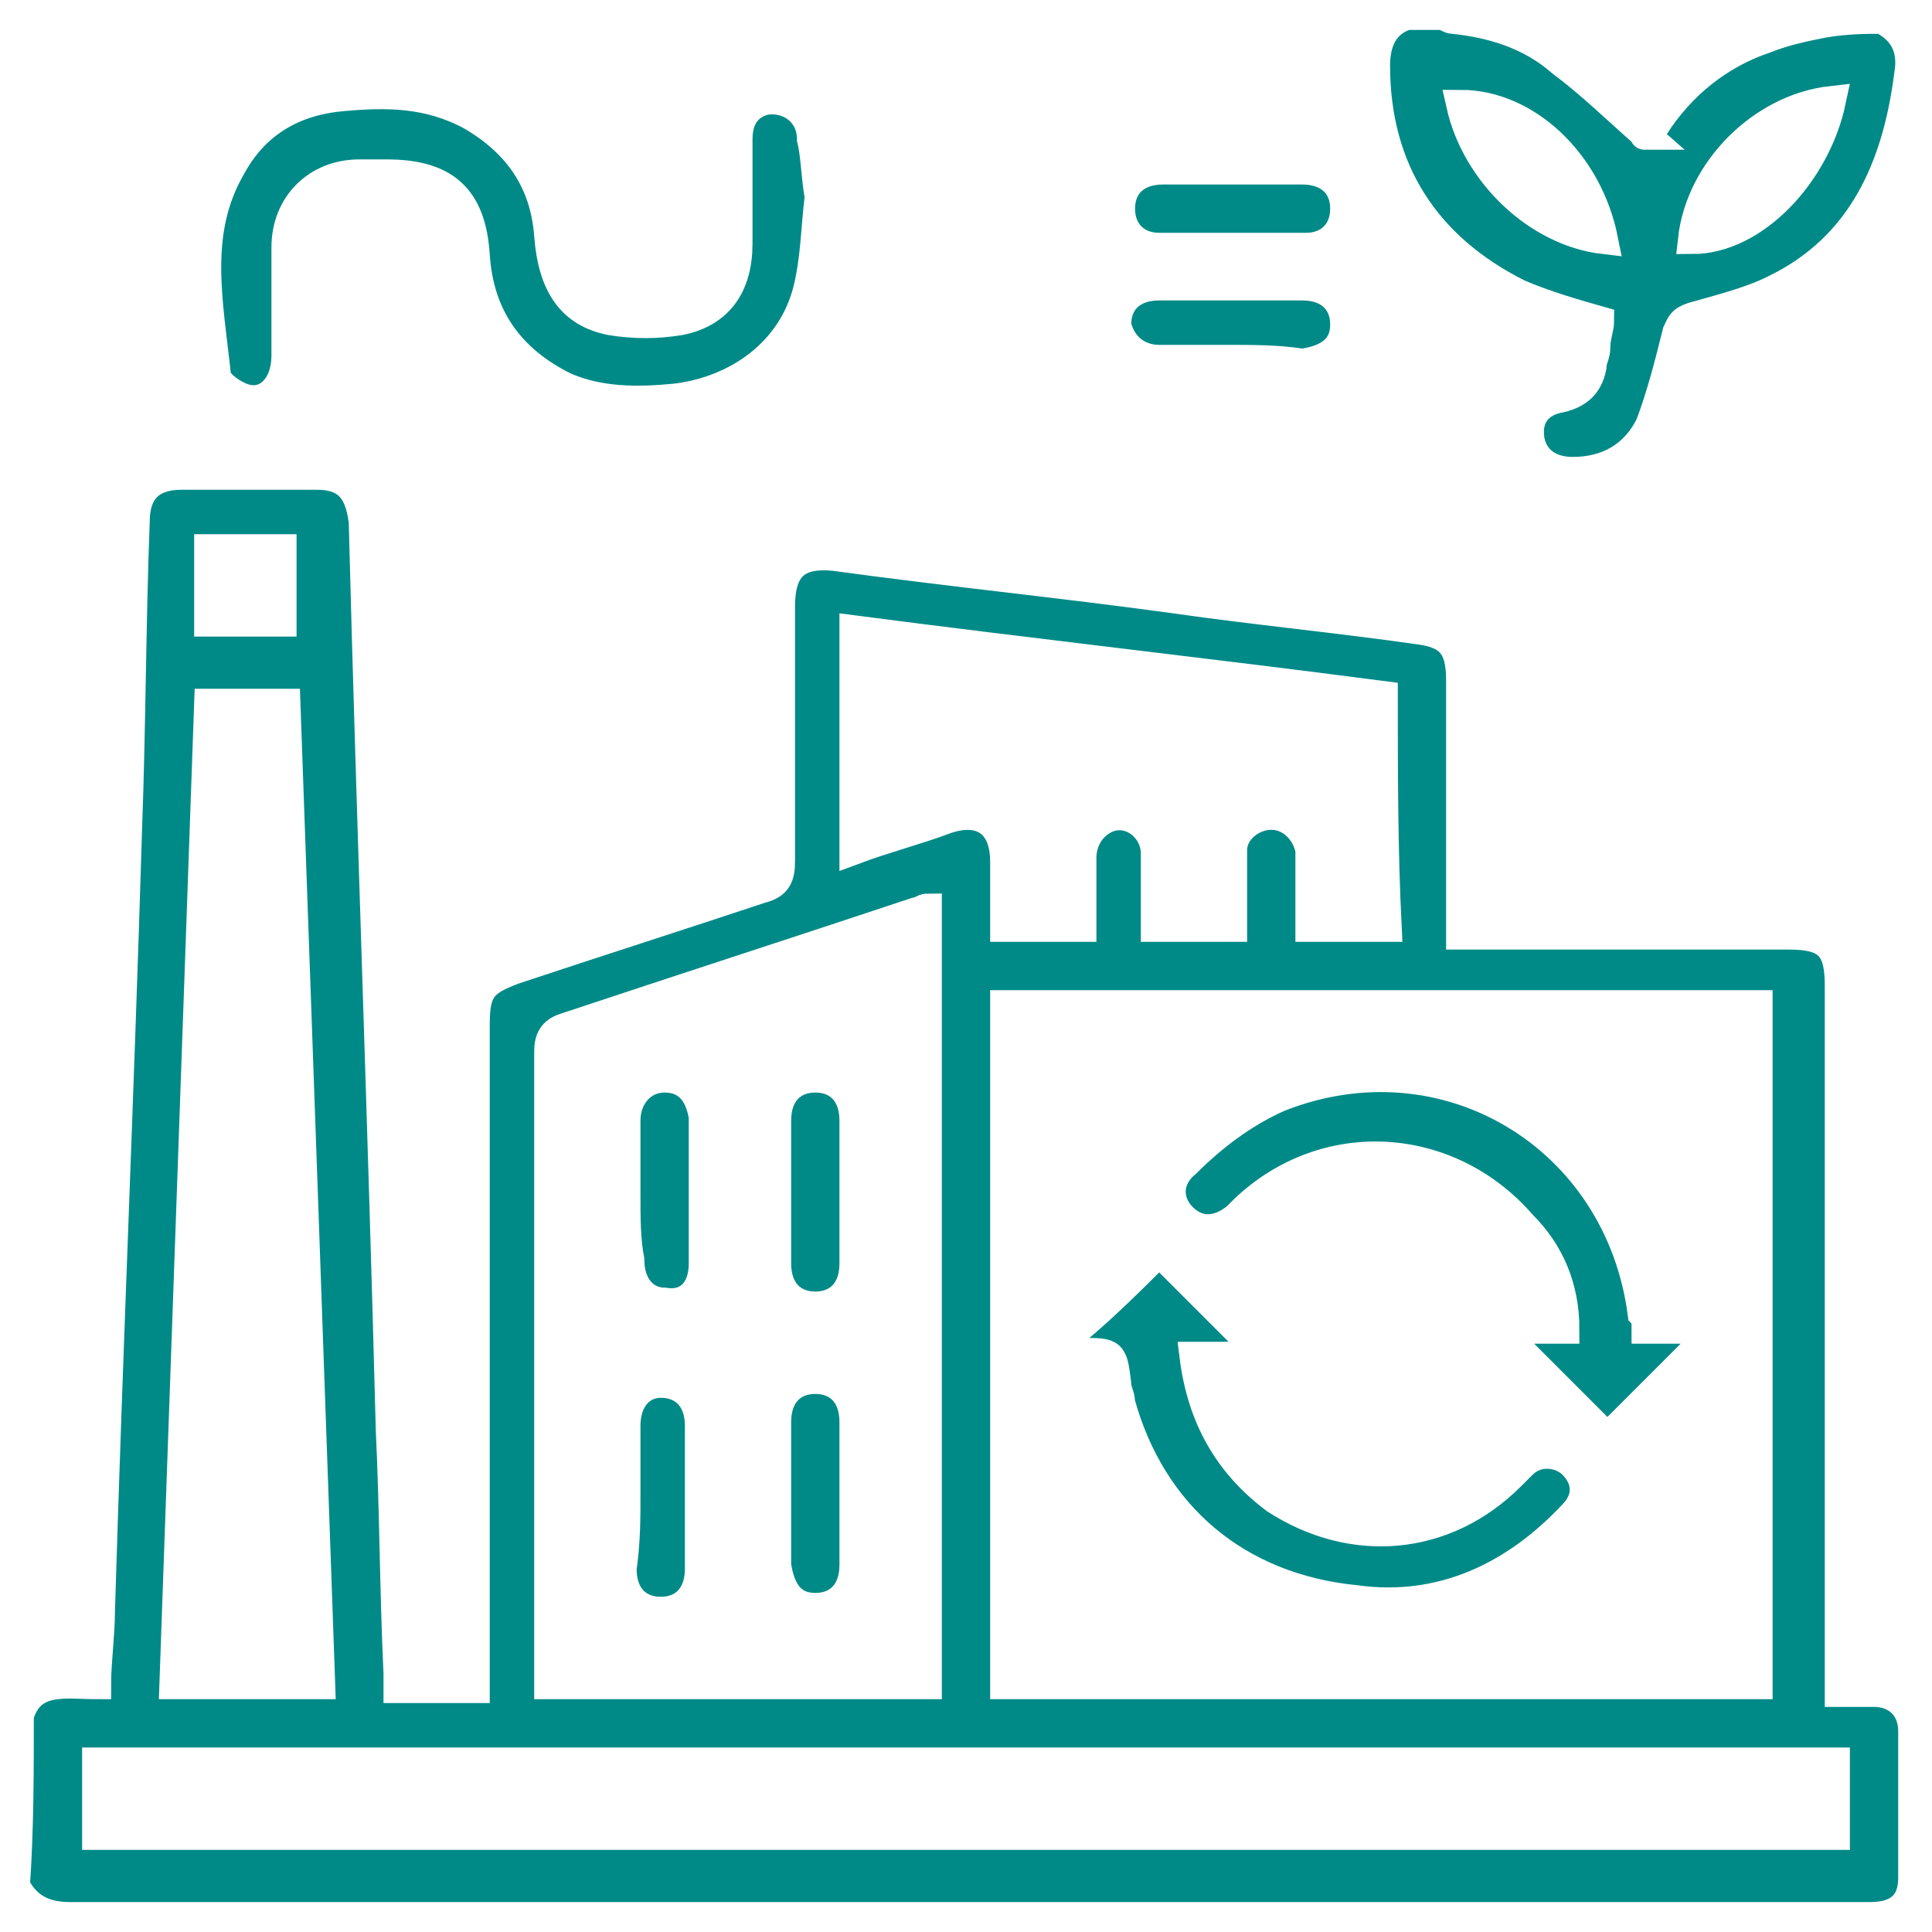 <?xml version="1.0" encoding="utf-8"?>
<!-- Generator: Adobe Illustrator 24.3.0, SVG Export Plug-In . SVG Version: 6.00 Build 0)  -->
<svg version="1.1" id="圖層_1" xmlns="http://www.w3.org/2000/svg" xmlns:xlink="http://www.w3.org/1999/xlink" x="0px" y="0px"
	 viewBox="0 0 50 50" width="50" height="50" style="enable-background:new 0 0 50 50;" xml:space="preserve">
<style type="text/css">
	.st0{fill:none;}
	.st1{fill:#008A87;}
	.st2{fill:url(#SVGID_1_);stroke:#FFFFFF;stroke-width:0.5;stroke-miterlimit:10;}
	.st3{fill:url(#SVGID_2_);stroke:#FFFFFF;stroke-width:0.5;stroke-miterlimit:10;}
	.st4{fill:url(#SVGID_3_);stroke:#FFFFFF;stroke-width:0.5;stroke-miterlimit:10;}
	.st5{fill:url(#SVGID_4_);stroke:#FFFFFF;stroke-width:0.5;stroke-miterlimit:10;}
	.st6{fill:url(#SVGID_5_);stroke:#FFFFFF;stroke-width:0.5;stroke-miterlimit:10;}
	.st7{fill:url(#SVGID_6_);stroke:#FFFFFF;stroke-width:0.5;stroke-miterlimit:10;}
	.st8{fill:url(#SVGID_7_);stroke:#FFFFFF;stroke-width:0.5;stroke-miterlimit:10;}
	.st9{fill:url(#SVGID_8_);stroke:#FFFFFF;stroke-width:0.5;stroke-miterlimit:10;}
	.st10{fill:url(#SVGID_9_);stroke:#FFFFFF;stroke-width:0.5;stroke-miterlimit:10;}
	.st11{fill:url(#SVGID_10_);stroke:#FFFFFF;stroke-width:0.5;stroke-miterlimit:10;}
	.st12{fill:url(#SVGID_11_);stroke:#FFFFFF;stroke-width:0.5;stroke-miterlimit:10;}
	.st13{fill:url(#SVGID_12_);stroke:#FFFFFF;stroke-width:0.5;stroke-miterlimit:10;}
	.st14{fill:url(#SVGID_13_);stroke:#FFFFFF;stroke-width:0.75;stroke-miterlimit:10;}
	.st15{fill:url(#SVGID_14_);stroke:#FFFFFF;stroke-width:0.75;stroke-miterlimit:10;}
	.st16{fill:url(#SVGID_15_);stroke:#FFFFFF;stroke-width:0.75;stroke-miterlimit:10;}
	.st17{fill:url(#SVGID_16_);stroke:#FFFFFF;stroke-width:0.75;stroke-miterlimit:10;}
	.st18{fill:url(#SVGID_17_);stroke:#FFFFFF;stroke-width:0.75;stroke-miterlimit:10;}
	.st19{fill:url(#SVGID_18_);stroke:#FFFFFF;stroke-width:0.75;stroke-miterlimit:10;}
	.st20{fill:url(#SVGID_19_);stroke:#FFFFFF;stroke-width:0.75;stroke-miterlimit:10;}
	.st21{fill:url(#SVGID_20_);stroke:#FFFFFF;stroke-width:0.75;stroke-miterlimit:10;}
	.st22{fill:url(#SVGID_21_);stroke:#FFFFFF;stroke-width:0.75;stroke-miterlimit:10;}
	.st23{fill:url(#SVGID_22_);stroke:#FFFFFF;stroke-width:0.75;stroke-miterlimit:10;}
	.st24{fill:url(#SVGID_23_);stroke:#FFFFFF;stroke-width:0.75;stroke-miterlimit:10;}
	.st25{fill:url(#SVGID_24_);stroke:#FFFFFF;stroke-width:2;stroke-miterlimit:10;}
	.st26{fill:url(#SVGID_25_);stroke:#FFFFFF;stroke-width:2;stroke-miterlimit:10;}
	.st27{fill:url(#SVGID_26_);stroke:#FFFFFF;stroke-width:0.5;stroke-miterlimit:10;}
	.st28{fill:url(#SVGID_27_);stroke:#FFFFFF;stroke-width:0.5;stroke-miterlimit:10;}
	.st29{fill:url(#SVGID_28_);stroke:#FFFFFF;stroke-width:0.5;stroke-miterlimit:10;}
	.st30{fill:url(#SVGID_29_);}
	.st31{fill:url(#SVGID_30_);}
	.st32{fill:url(#SVGID_31_);}
	.st33{fill:url(#SVGID_32_);}
	.st34{fill:url(#SVGID_33_);}
	.st35{fill:url(#SVGID_34_);}
	.st36{fill:url(#SVGID_35_);}
	.st37{fill:url(#SVGID_36_);}
	.st38{fill:url(#SVGID_37_);}
	.st39{fill:url(#SVGID_38_);}
	.st40{fill:url(#SVGID_39_);}
	.st41{fill:url(#SVGID_40_);}
	.st42{fill:url(#SVGID_41_);}
	.st43{fill:url(#SVGID_42_);}
	.st44{fill:url(#SVGID_43_);}
	.st45{fill:url(#SVGID_44_);}
	.st46{fill:url(#SVGID_45_);}
	.st47{fill:url(#SVGID_46_);}
	.st48{fill:url(#SVGID_47_);}
	.st49{fill:#008A87;stroke:#FFFFFF;stroke-width:0.5;stroke-miterlimit:10;}
</style>
<pattern  x="-432.2" y="-14.1" width="140" height="140" patternUnits="userSpaceOnUse" id="Unnamed_Pattern" viewBox="0 -140 140 140" style="overflow:visible;">
	<g>
		<rect y="-140" class="st0" width="140" height="140"/>
		<rect y="-140" class="st1" width="140" height="140"/>
	</g>
</pattern>
<g>
	<pattern  id="SVGID_1_" xlink:href="#Unnamed_Pattern" patternTransform="matrix(0.982 0 0 0.982 -91.261 156.743)">
	</pattern>
	<path style="fill:url(#SVGID_1_);stroke:#FFFFFF;stroke-width:0.75;stroke-miterlimit:10;" d="M0.5,44.4c0.3-1,1.2-0.8,2-0.8
		c0-0.6,0.1-1.3,0.1-1.9C2.8,35,3.1,28.2,3.3,21.5c0.1-2.7,0.1-5.4,0.2-8c0-0.8,0.4-1.2,1.2-1.2c1.2,0,2.3,0,3.5,0
		c0.8,0,1.1,0.4,1.2,1.2c0.2,7.8,0.5,15.7,0.7,23.5c0.1,2.1,0.1,4.2,0.2,6.3c0,0.1,0,0.3,0,0.4c0.6,0,1.3,0,2,0c0-0.2,0-0.4,0-0.5
		c0-5.6,0-11.1,0-16.7c0-0.9,0.2-1.1,1-1.4c2.1-0.7,4.3-1.4,6.4-2.1c0.4-0.1,0.5-0.3,0.5-0.7c0-2.2,0-4.4,0-6.6c0-1,0.4-1.4,1.4-1.3
		c2.9,0.4,5.9,0.7,8.8,1.1c2.1,0.3,4.2,0.5,6.3,0.8c0.8,0.1,1.1,0.4,1.1,1.3c0,2,0,4,0,6c0,0.2,0,0.3,0,0.6c0.2,0,0.4,0,0.6,0
		c2.6,0,5.3,0,7.9,0c1,0,1.3,0.3,1.3,1.3c0,5.9,0,11.7,0,17.6c0,0.2,0,0.4,0,0.7c0.3,0,0.6,0,0.9,0c0.6,0,1,0.4,1,1
		c0,1.3,0,2.5,0,3.8c0,0.7-0.4,1-1.1,1c-0.1,0-0.2,0-0.3,0c-15.4,0-30.8,0-46.3,0c-0.6,0-1.1-0.2-1.4-0.8
		C0.5,47.3,0.5,45.9,0.5,44.4z M45.5,43.6c0-5.9,0-11.7,0-17.6c-6.5,0-13,0-19.5,0c0,5.9,0,11.7,0,17.6C32.5,43.6,39,43.6,45.5,43.6
		z M24,43.6c0-6.7,0-13.4,0-20.1c-0.1,0-0.2,0.1-0.3,0.1c-3,1-6.1,2-9.1,3c-0.3,0.1-0.4,0.3-0.4,0.6c0,5.3,0,10.6,0,15.9
		c0,0.2,0,0.3,0,0.5C17.5,43.6,20.7,43.6,24,43.6z M2.5,47.5c15,0,30,0,45,0c0-0.7,0-1.3,0-1.9c-15,0-30,0-45,0
		C2.5,46.3,2.5,46.9,2.5,47.5z M8.3,43.6c-0.3-8.5-0.6-17-0.9-25.4c-0.7,0-1.3,0-2,0c-0.3,8.5-0.6,16.9-0.9,25.4
		C5.8,43.6,7,43.6,8.3,43.6z M35.8,18c-4.6-0.6-9.1-1.1-13.7-1.7c0,1.9,0,3.8,0,5.7c0.8-0.3,1.6-0.5,2.4-0.8
		c0.9-0.3,1.5,0.1,1.5,1.1c0,0.6,0,1.1,0,1.7c0.7,0,1.3,0,2,0c0-0.3,0-0.6,0-0.9c0-0.3,0-0.6,0-0.9c0-0.4,0.2-0.8,0.6-1
		c0.6-0.3,1.3,0.2,1.3,0.9c0,0.6,0,1.3,0,1.9c0.7,0,1.3,0,2,0c0-0.5,0-0.9,0-1.3c0-0.2,0-0.4,0-0.7c0-0.5,0.5-0.9,1-0.9
		c0.5,0,0.9,0.4,1,0.9c0,0.6,0,1.3,0,2c0.7,0,1.3,0,2,0C35.8,22,35.8,20,35.8,18z M5.4,14.2c0,0.7,0,1.3,0,1.9c0.7,0,1.3,0,1.9,0
		c0-0.6,0-1.3,0-1.9C6.7,14.2,6.1,14.2,5.4,14.2z"/>
	<pattern  id="SVGID_2_" xlink:href="#Unnamed_Pattern" patternTransform="matrix(0.982 0 0 0.982 -91.261 156.743)">
	</pattern>
	<path style="fill:url(#SVGID_2_);stroke:#FFFFFF;stroke-width:0.75;stroke-miterlimit:10;" d="M48.7,0.5c0.6,0.3,0.8,0.8,0.7,1.4
		c-0.3,2.4-1.2,4.5-3.5,5.6c-0.6,0.3-1.4,0.5-2.1,0.7c-0.3,0.1-0.3,0.2-0.4,0.4c-0.2,0.8-0.4,1.6-0.7,2.4c-0.4,0.8-1.1,1.2-2,1.2
		c-0.6,0-1-0.3-1.1-0.8c-0.1-0.6,0.2-1,0.8-1.1c0.4-0.1,0.7-0.3,0.8-0.8c0-0.2,0.1-0.3,0.1-0.5c0-0.3,0.1-0.5,0.1-0.7
		c-0.7-0.2-1.4-0.4-2.1-0.7c-2.4-1.2-3.7-3.2-3.7-5.9c0-0.6,0.2-1.1,0.8-1.3c0.3,0,0.6,0,0.9,0c0.1,0,0.2,0.1,0.3,0.1
		c1,0.1,2,0.4,2.8,1.1c0.8,0.6,1.4,1.2,2.2,1.9c-0.1,0,0,0,0,0c0.1-0.1,0.1-0.2,0.2-0.2c0.7-1.1,1.7-1.9,2.9-2.3
		c0.5-0.2,1-0.3,1.5-0.4C47.8,0.5,48.3,0.5,48.7,0.5z M41.5,6.2c-0.4-2-2-3.5-3.7-3.5C38.2,4.5,39.8,6,41.5,6.2z M47.4,2.6
		c-1.8,0.2-3.4,1.8-3.6,3.6C45.4,6.2,47,4.5,47.4,2.6z"/>
	<pattern  id="SVGID_3_" xlink:href="#Unnamed_Pattern" patternTransform="matrix(0.982 0 0 0.982 -199.256 103.727)">
	</pattern>
	<path style="fill:url(#SVGID_3_);stroke:#FFFFFF;stroke-width:0.75;stroke-miterlimit:10;" d="M21.2,5.1c-0.1,0.8-0.1,1.6-0.3,2.4
		c-0.4,1.6-1.8,2.6-3.4,2.8c-1,0.1-2,0.1-2.9-0.3c-1.4-0.7-2.2-1.8-2.3-3.4c-0.1-1.5-0.8-2.1-2.3-2.1c-0.2,0-0.4,0-0.7,0
		C8.2,4.5,7.4,5.3,7.4,6.4c0,0.9,0,1.9,0,2.8c0,0.8-0.5,1.3-1.1,1.1c-0.3-0.1-0.7-0.4-0.7-0.6C5.4,7.8,5,6,6,4.3
		c0.6-1.1,1.6-1.7,2.9-1.8c1.1-0.1,2.2-0.1,3.3,0.5c1.2,0.7,1.9,1.7,2,3.1c0.1,1.3,0.6,2,1.6,2.2c0.6,0.1,1.2,0.1,1.8,0
		c1-0.2,1.5-0.9,1.5-2c0-0.9,0-1.8,0-2.7c0-0.6,0.3-0.9,0.7-1c0.6-0.1,1.2,0.3,1.2,1C21.1,4,21.1,4.5,21.2,5.1
		C21.1,5.1,21.1,5.1,21.2,5.1z"/>
	<pattern  id="SVGID_4_" xlink:href="#Unnamed_Pattern" patternTransform="matrix(0.982 0 0 0.982 -199.256 103.727)">
	</pattern>
	<path style="fill:url(#SVGID_4_);stroke:#FFFFFF;stroke-width:0.75;stroke-miterlimit:10;" d="M31.9,4.4c0.6,0,1.2,0,1.8,0
		c0.7,0,1.1,0.4,1.1,1c0,0.6-0.4,1-1,1c-1.3,0-2.5,0-3.8,0c-0.6,0-1-0.4-1-1c0-0.6,0.4-1,1.1-1C30.6,4.4,31.2,4.4,31.9,4.4z"/>
	<pattern  id="SVGID_5_" xlink:href="#Unnamed_Pattern" patternTransform="matrix(0.982 0 0 0.982 -199.256 103.727)">
	</pattern>
	<path style="fill:url(#SVGID_5_);stroke:#FFFFFF;stroke-width:0.75;stroke-miterlimit:10;" d="M31.8,9.3c-0.6,0-1.2,0-1.8,0
		c-0.6,0-1-0.4-1.1-0.9c0-0.6,0.4-1,1.1-1c1.2,0,2.5,0,3.7,0c0.7,0,1.1,0.4,1.1,1c0,0.6-0.4,0.9-1.1,1C33.1,9.3,32.4,9.3,31.8,9.3z"
		/>
	<pattern  id="SVGID_6_" xlink:href="#Unnamed_Pattern" patternTransform="matrix(0.982 0 0 0.982 -199.256 103.727)">
	</pattern>
	<path style="fill:url(#SVGID_6_);stroke:#FFFFFF;stroke-width:0.75;stroke-miterlimit:10;" d="M30,32.4c0.8,0.8,1.8,1.8,2.7,2.7
		c-0.6,0-1.2,0-1.8,0c0.2,1.6,0.9,2.8,2.1,3.7c2,1.3,4.4,1.1,6.1-0.6c0.1-0.1,0.2-0.2,0.3-0.3c0.4-0.4,1-0.3,1.3,0
		c0.4,0.4,0.4,0.9,0,1.3c-1.5,1.6-3.4,2.5-5.6,2.2c-3.1-0.3-5.3-2.2-6.1-5.1c0-0.2-0.1-0.3-0.1-0.5c-0.1-0.8-0.1-0.8-0.9-0.8
		c-0.3,0-0.7,0-0.9,0C28.1,34.3,29.1,33.3,30,32.4z"/>
	<pattern  id="SVGID_7_" xlink:href="#Unnamed_Pattern" patternTransform="matrix(0.982 0 0 0.982 -199.256 103.727)">
	</pattern>
	<path style="fill:url(#SVGID_7_);stroke:#FFFFFF;stroke-width:0.75;stroke-miterlimit:10;" d="M42.6,34.4c0.6,0,1.2,0,1.8,0
		c-0.9,0.9-1.9,1.9-2.8,2.8c-0.9-0.9-1.8-1.8-2.8-2.8c0.5,0,1.1,0,1.7,0c0-1.1-0.4-2-1.1-2.7c-1.9-2.2-5.1-2.4-7.2-0.4
		c-0.1,0.1-0.2,0.2-0.2,0.2c-0.5,0.4-1,0.4-1.4,0c-0.4-0.4-0.4-1,0.1-1.4c0.7-0.7,1.5-1.3,2.4-1.7c4.3-1.7,8.8,1,9.4,5.6
		C42.6,34.1,42.6,34.2,42.6,34.4z"/>
	<pattern  id="SVGID_8_" xlink:href="#Unnamed_Pattern" patternTransform="matrix(0.982 0 0 0.982 -199.256 103.727)">
	</pattern>
	<path style="fill:url(#SVGID_8_);stroke:#FFFFFF;stroke-width:0.75;stroke-miterlimit:10;" d="M16.2,30.9c0-0.6,0-1.2,0-1.9
		c0-0.6,0.4-1.1,1-1.1c0.6,0,0.9,0.4,1,1c0,1.3,0,2.5,0,3.8c0,0.7-0.4,1.1-1,1c-0.5,0-0.9-0.4-0.9-1.1
		C16.2,32.1,16.2,31.5,16.2,30.9z"/>
	<pattern  id="SVGID_9_" xlink:href="#Unnamed_Pattern" patternTransform="matrix(0.982 0 0 0.982 -199.256 103.727)">
	</pattern>
	<path style="fill:url(#SVGID_9_);stroke:#FFFFFF;stroke-width:0.75;stroke-miterlimit:10;" d="M22.1,38.7c0,0.6,0,1.2,0,1.8
		c0,0.7-0.4,1.1-1,1.1c-0.6,0-0.9-0.4-1-1.1c0-1.2,0-2.5,0-3.7c0-0.7,0.4-1.1,1-1.1c0.6,0,1,0.4,1,1.1
		C22.1,37.5,22.1,38.1,22.1,38.7z"/>
	<pattern  id="SVGID_10_" xlink:href="#Unnamed_Pattern" patternTransform="matrix(0.982 0 0 0.982 -199.256 103.727)">
	</pattern>
	<path style="fill:url(#SVGID_10_);stroke:#FFFFFF;stroke-width:0.75;stroke-miterlimit:10;" d="M22.1,30.9c0,0.6,0,1.2,0,1.8
		c0,0.7-0.4,1.1-1,1.1c-0.6,0-1-0.4-1-1.1c0-1.2,0-2.5,0-3.7c0-0.7,0.4-1.1,1-1.1c0.6,0,1,0.4,1,1.1c0,0,0,0.1,0,0.1
		C22.1,29.7,22.1,30.3,22.1,30.9z"/>
	<pattern  id="SVGID_11_" xlink:href="#Unnamed_Pattern" patternTransform="matrix(0.982 0 0 0.982 -199.256 103.727)">
	</pattern>
	<path style="fill:url(#SVGID_11_);stroke:#FFFFFF;stroke-width:0.75;stroke-miterlimit:10;" d="M16.2,38.7c0-0.6,0-1.2,0-1.8
		c0-0.7,0.4-1.1,0.9-1.1c0.6,0,1,0.4,1,1.1c0,1.2,0,2.5,0,3.7c0,0.7-0.4,1.1-1,1.1c-0.6,0-1-0.4-1-1.1c0,0,0,0,0,0
		C16.2,39.9,16.2,39.3,16.2,38.7z"/>
</g>
</svg>
